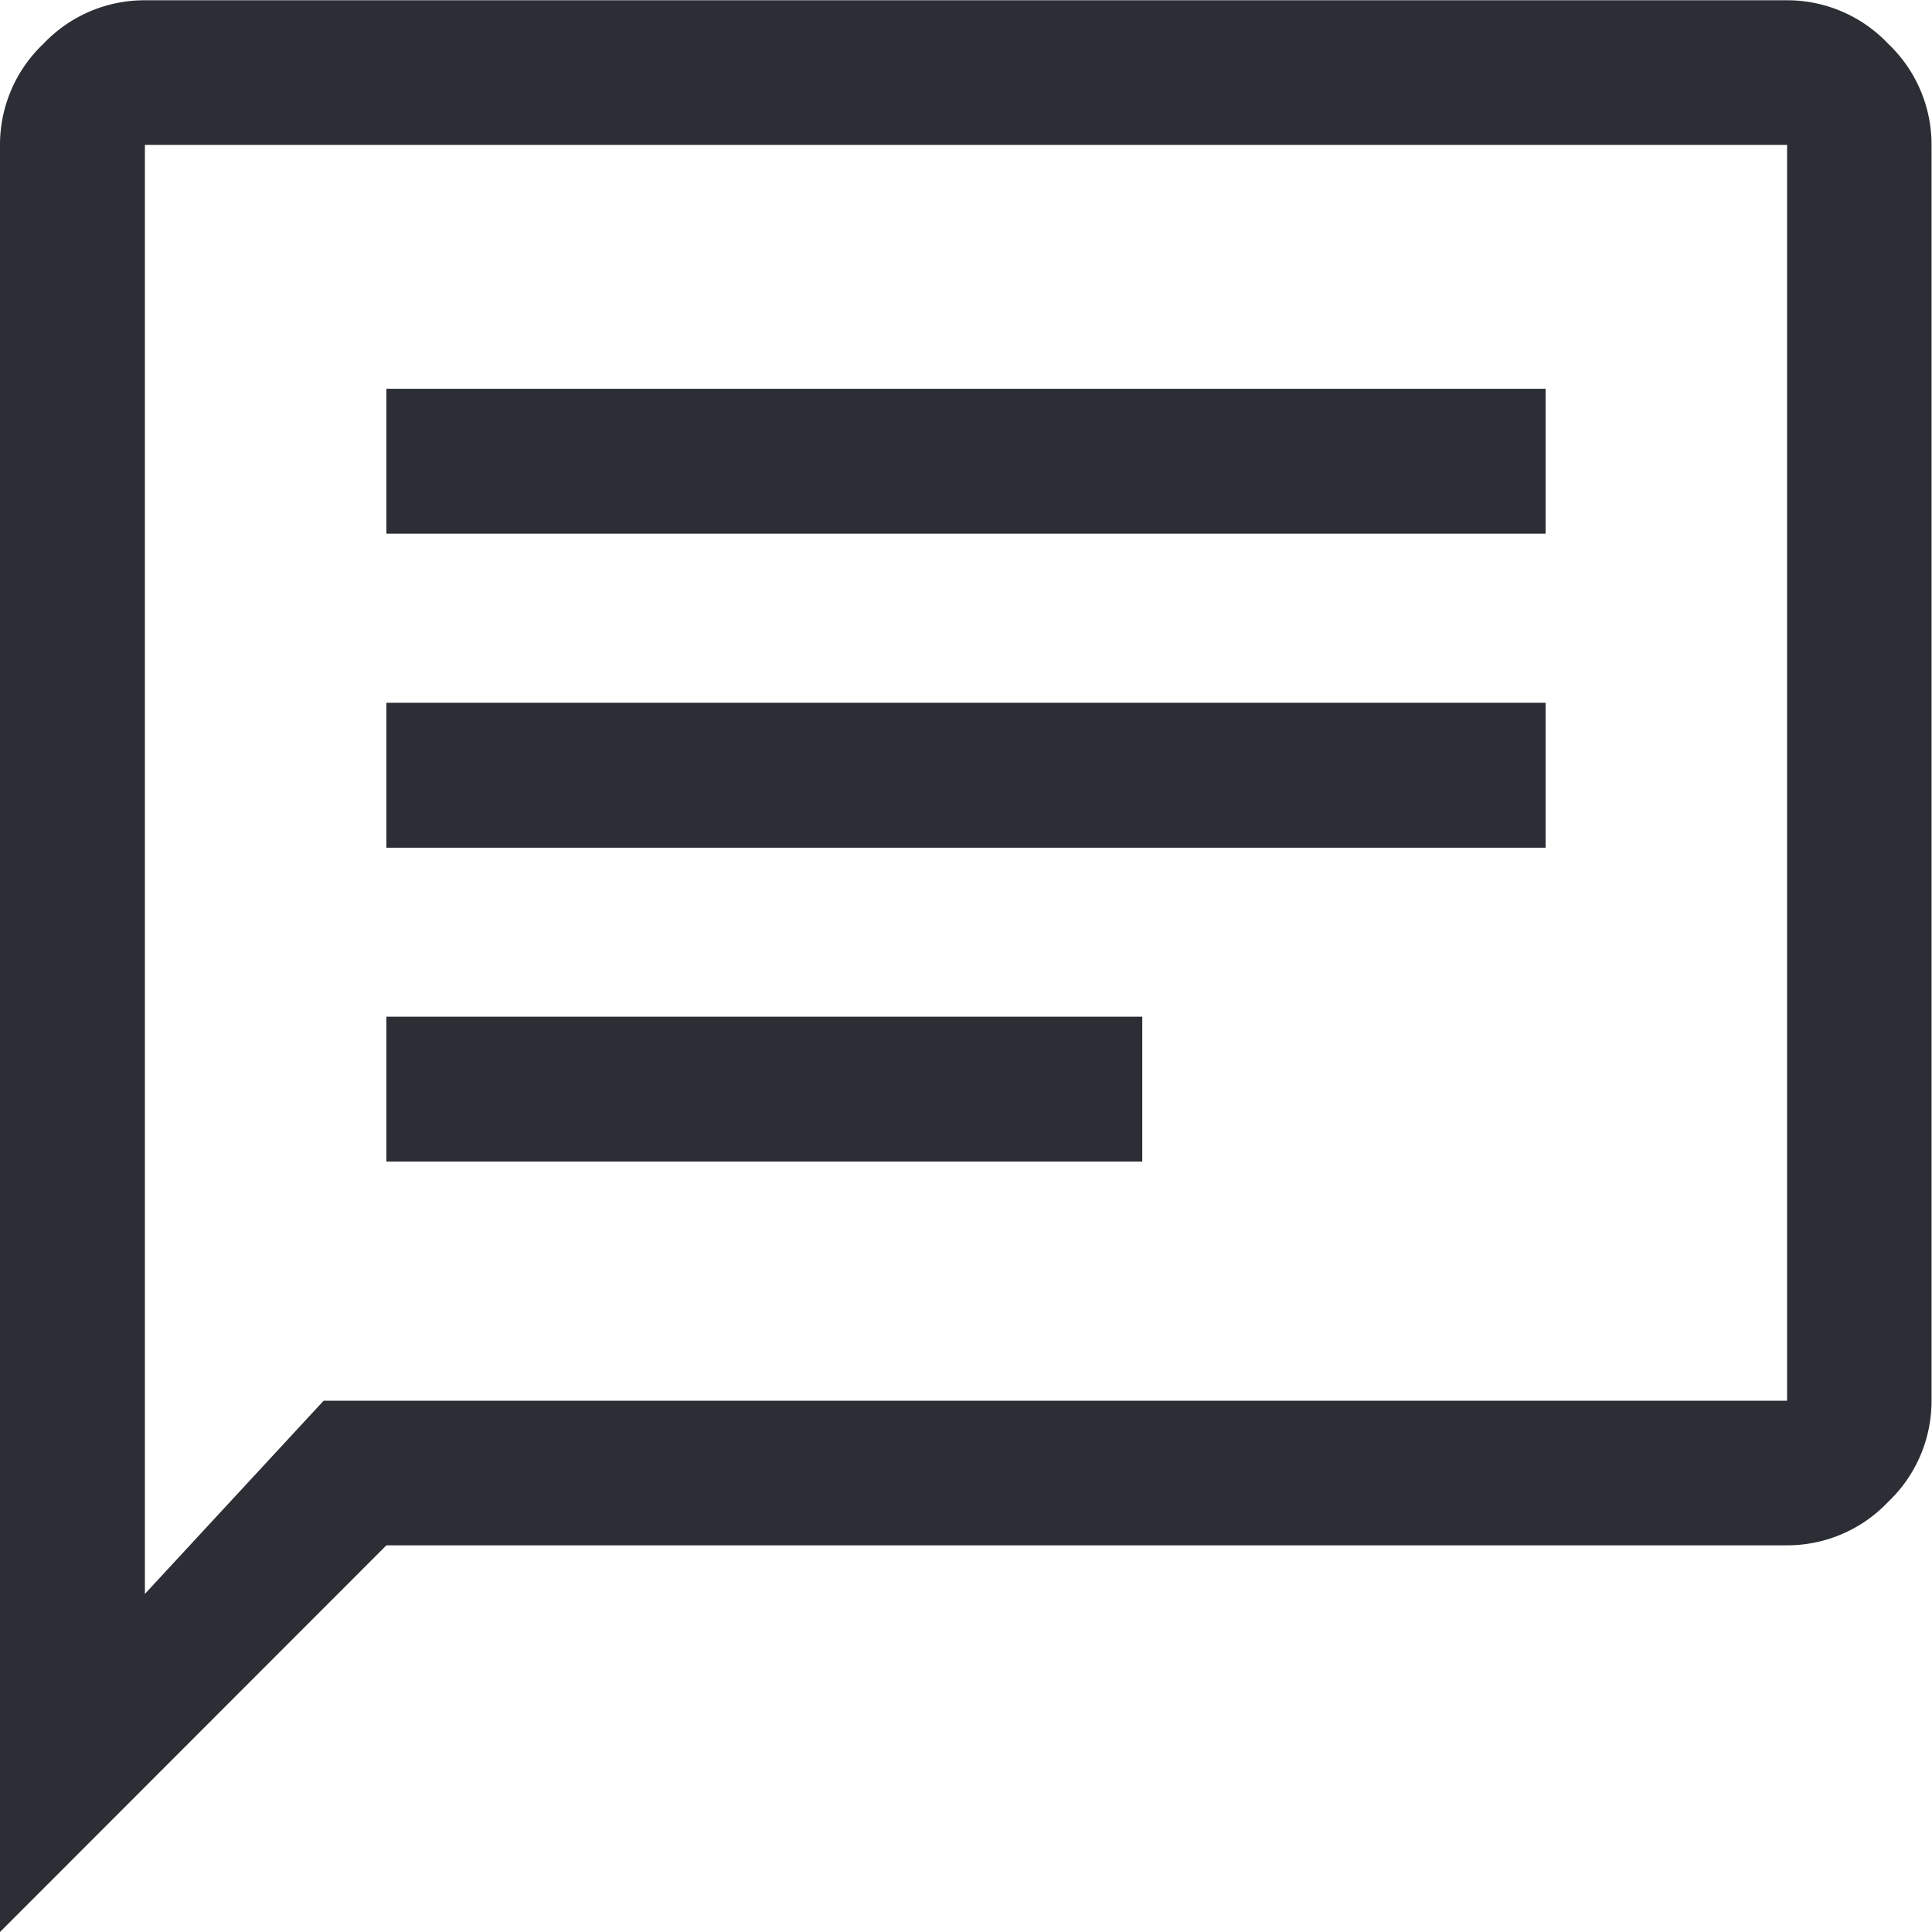 <svg xmlns="http://www.w3.org/2000/svg" width="21" height="21" viewBox="0 0 21 21">
  <path id="chat_FILL0_wght400_GRAD0_opsz48" d="M84.2-867.374h8.216v-1.575H84.2Zm0-3.412H96.8v-1.575H84.2Zm0-3.413H96.8v-1.575H84.2ZM80-859v-19.425a1.511,1.511,0,0,1,.473-1.1,1.511,1.511,0,0,1,1.1-.472h17.85a1.511,1.511,0,0,1,1.1.472,1.511,1.511,0,0,1,.472,1.1v13.65a1.511,1.511,0,0,1-.472,1.1,1.511,1.511,0,0,1-1.1.472H84.2Zm3.518-5.775H99.425v-13.65H81.575v15.75Zm-1.943,0v0Z" transform="translate(-80 880)" fill="#2b2e34"/>
</svg>
